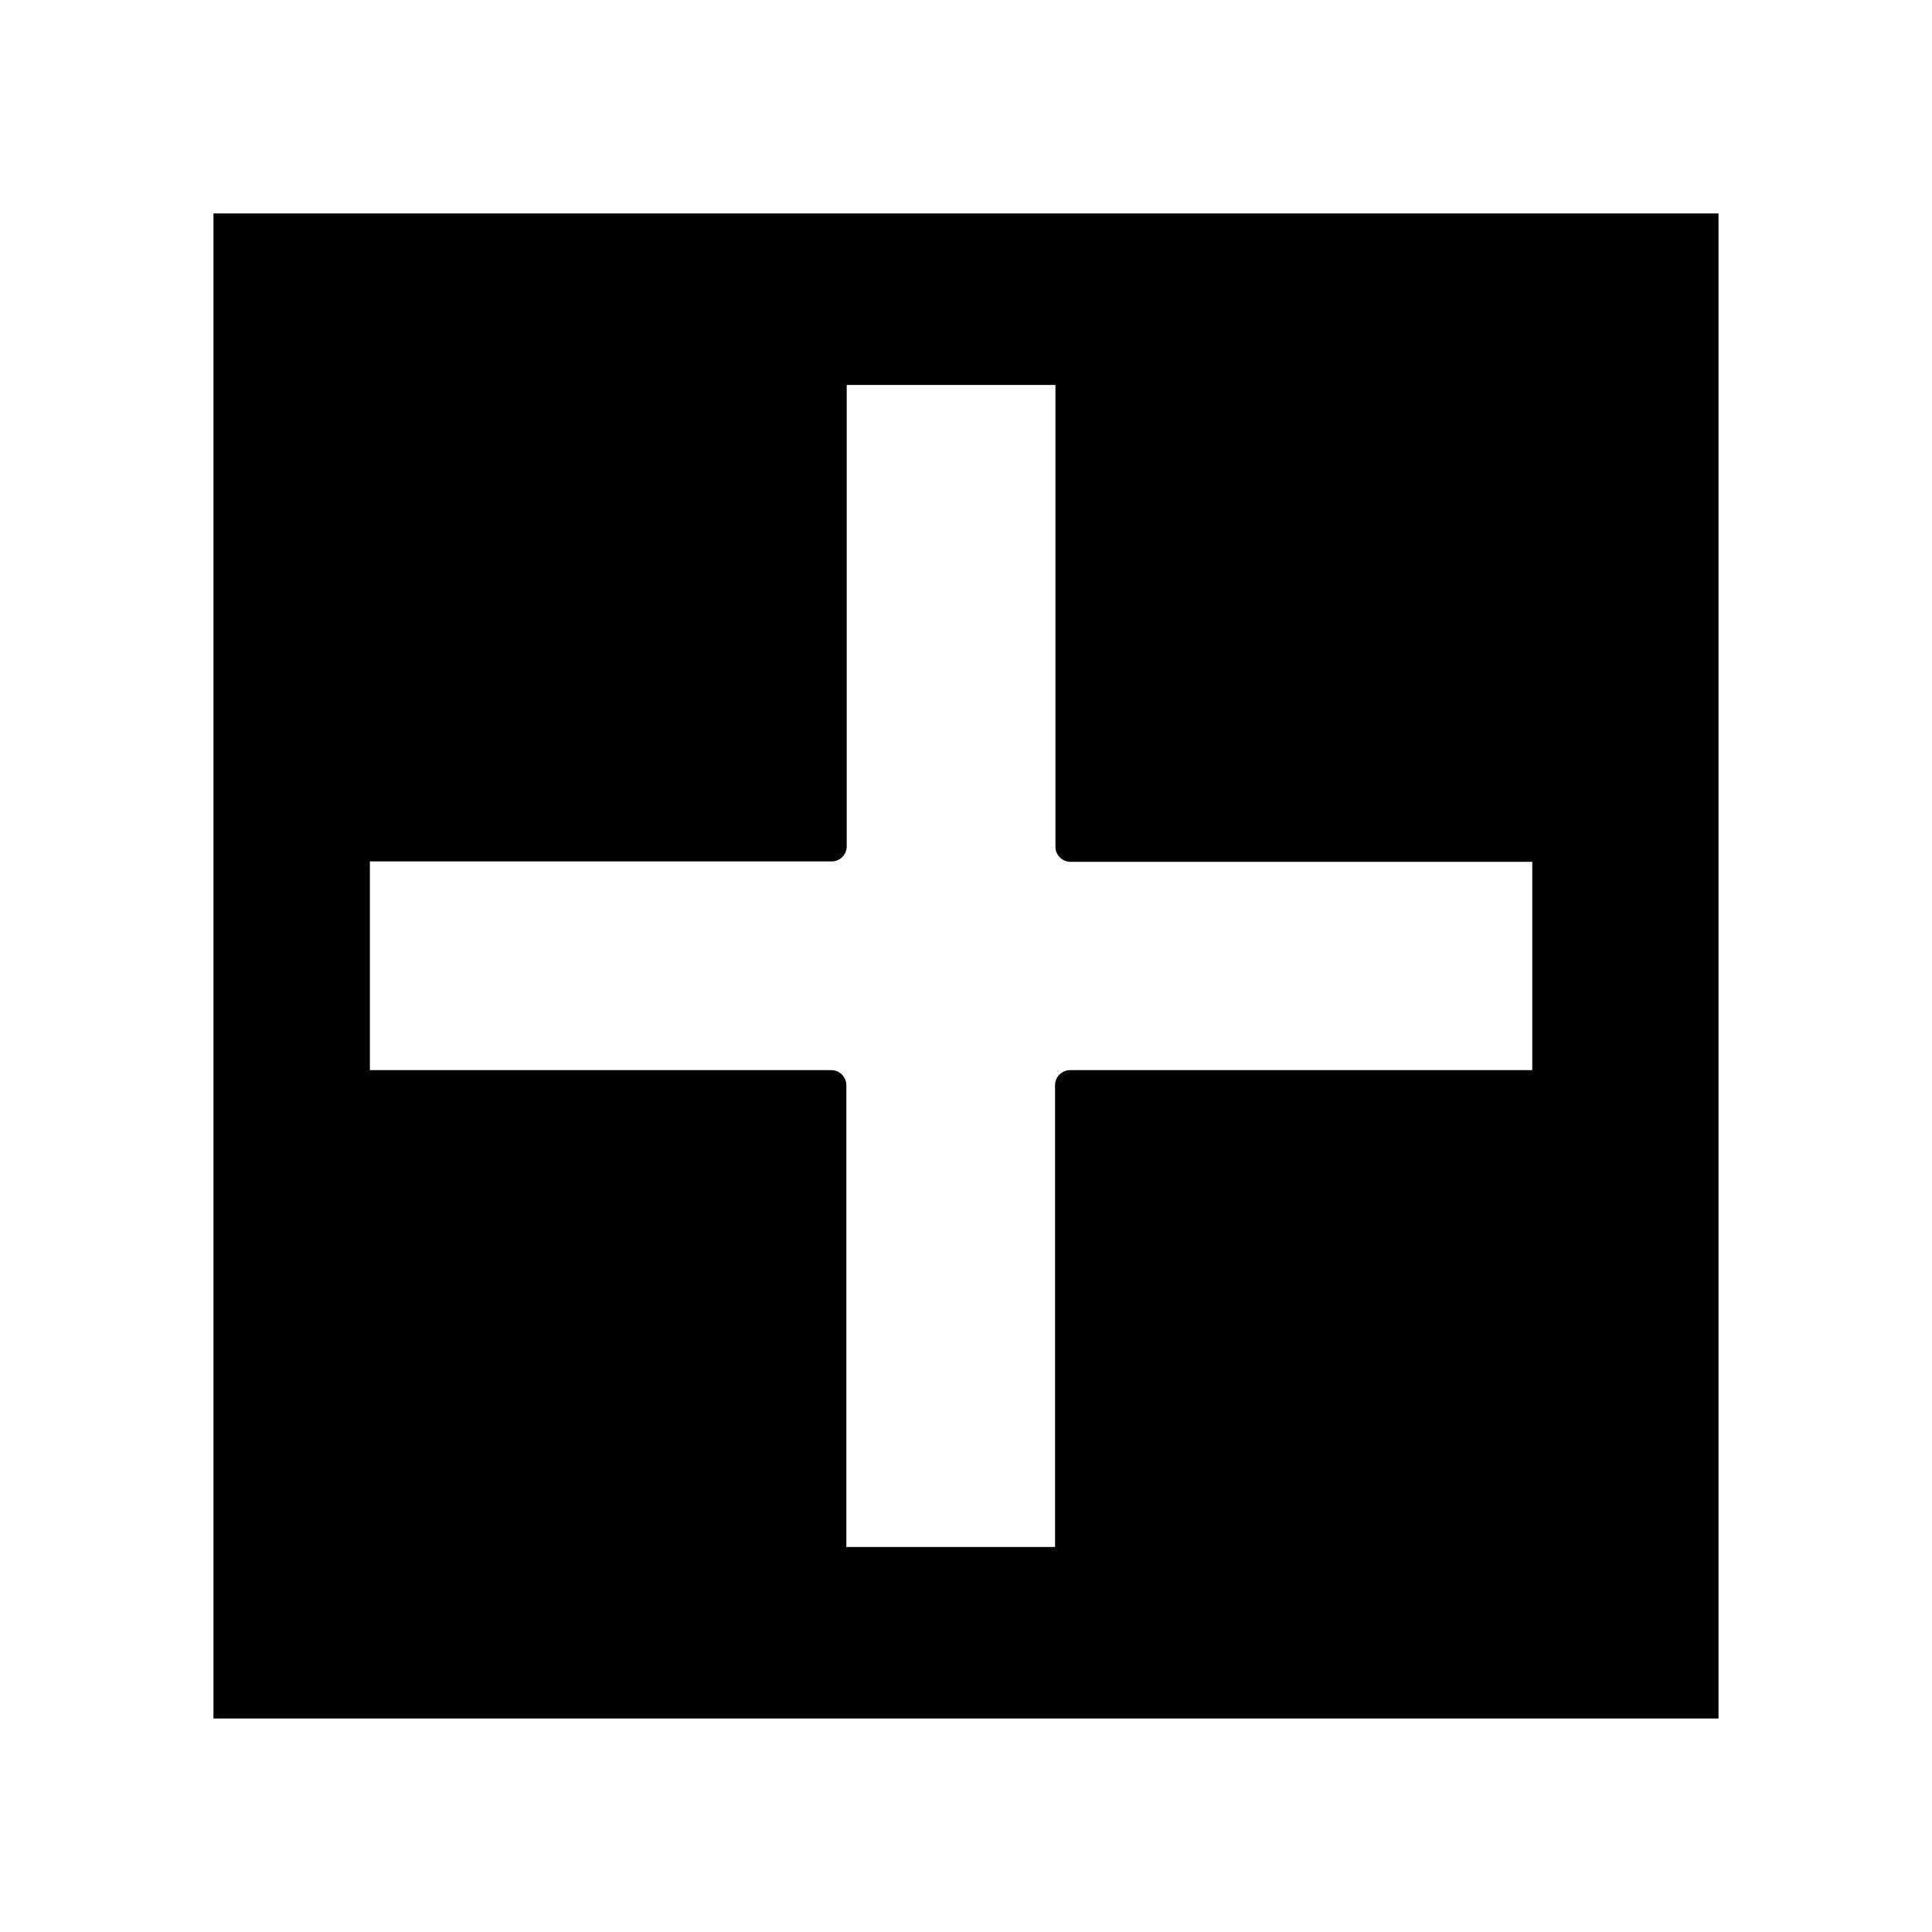 <?xml version="1.0" encoding="UTF-8"?>
<!-- Uploaded to: ICON Repo, www.svgrepo.com, Generator: ICON Repo Mixer Tools -->
<svg fill="#000000" width="800px" height="800px" version="1.1" viewBox="144 144 512 512" xmlns="http://www.w3.org/2000/svg">
 <path d="m200.57 200.57v398.85h398.85v-398.85zm349.41 227.03h-122.39c-2.203 0-3.988 1.785-3.988 3.988v122.38h-55.312v-122.38c0-2.203-1.785-3.988-3.988-3.988h-122.28v-55.312h122.38c2.203 0 3.988-1.785 3.988-3.988v-122.28h55.312v122.38c0 2.203 1.785 3.988 3.988 3.988h122.38v55.207z"/>
</svg>